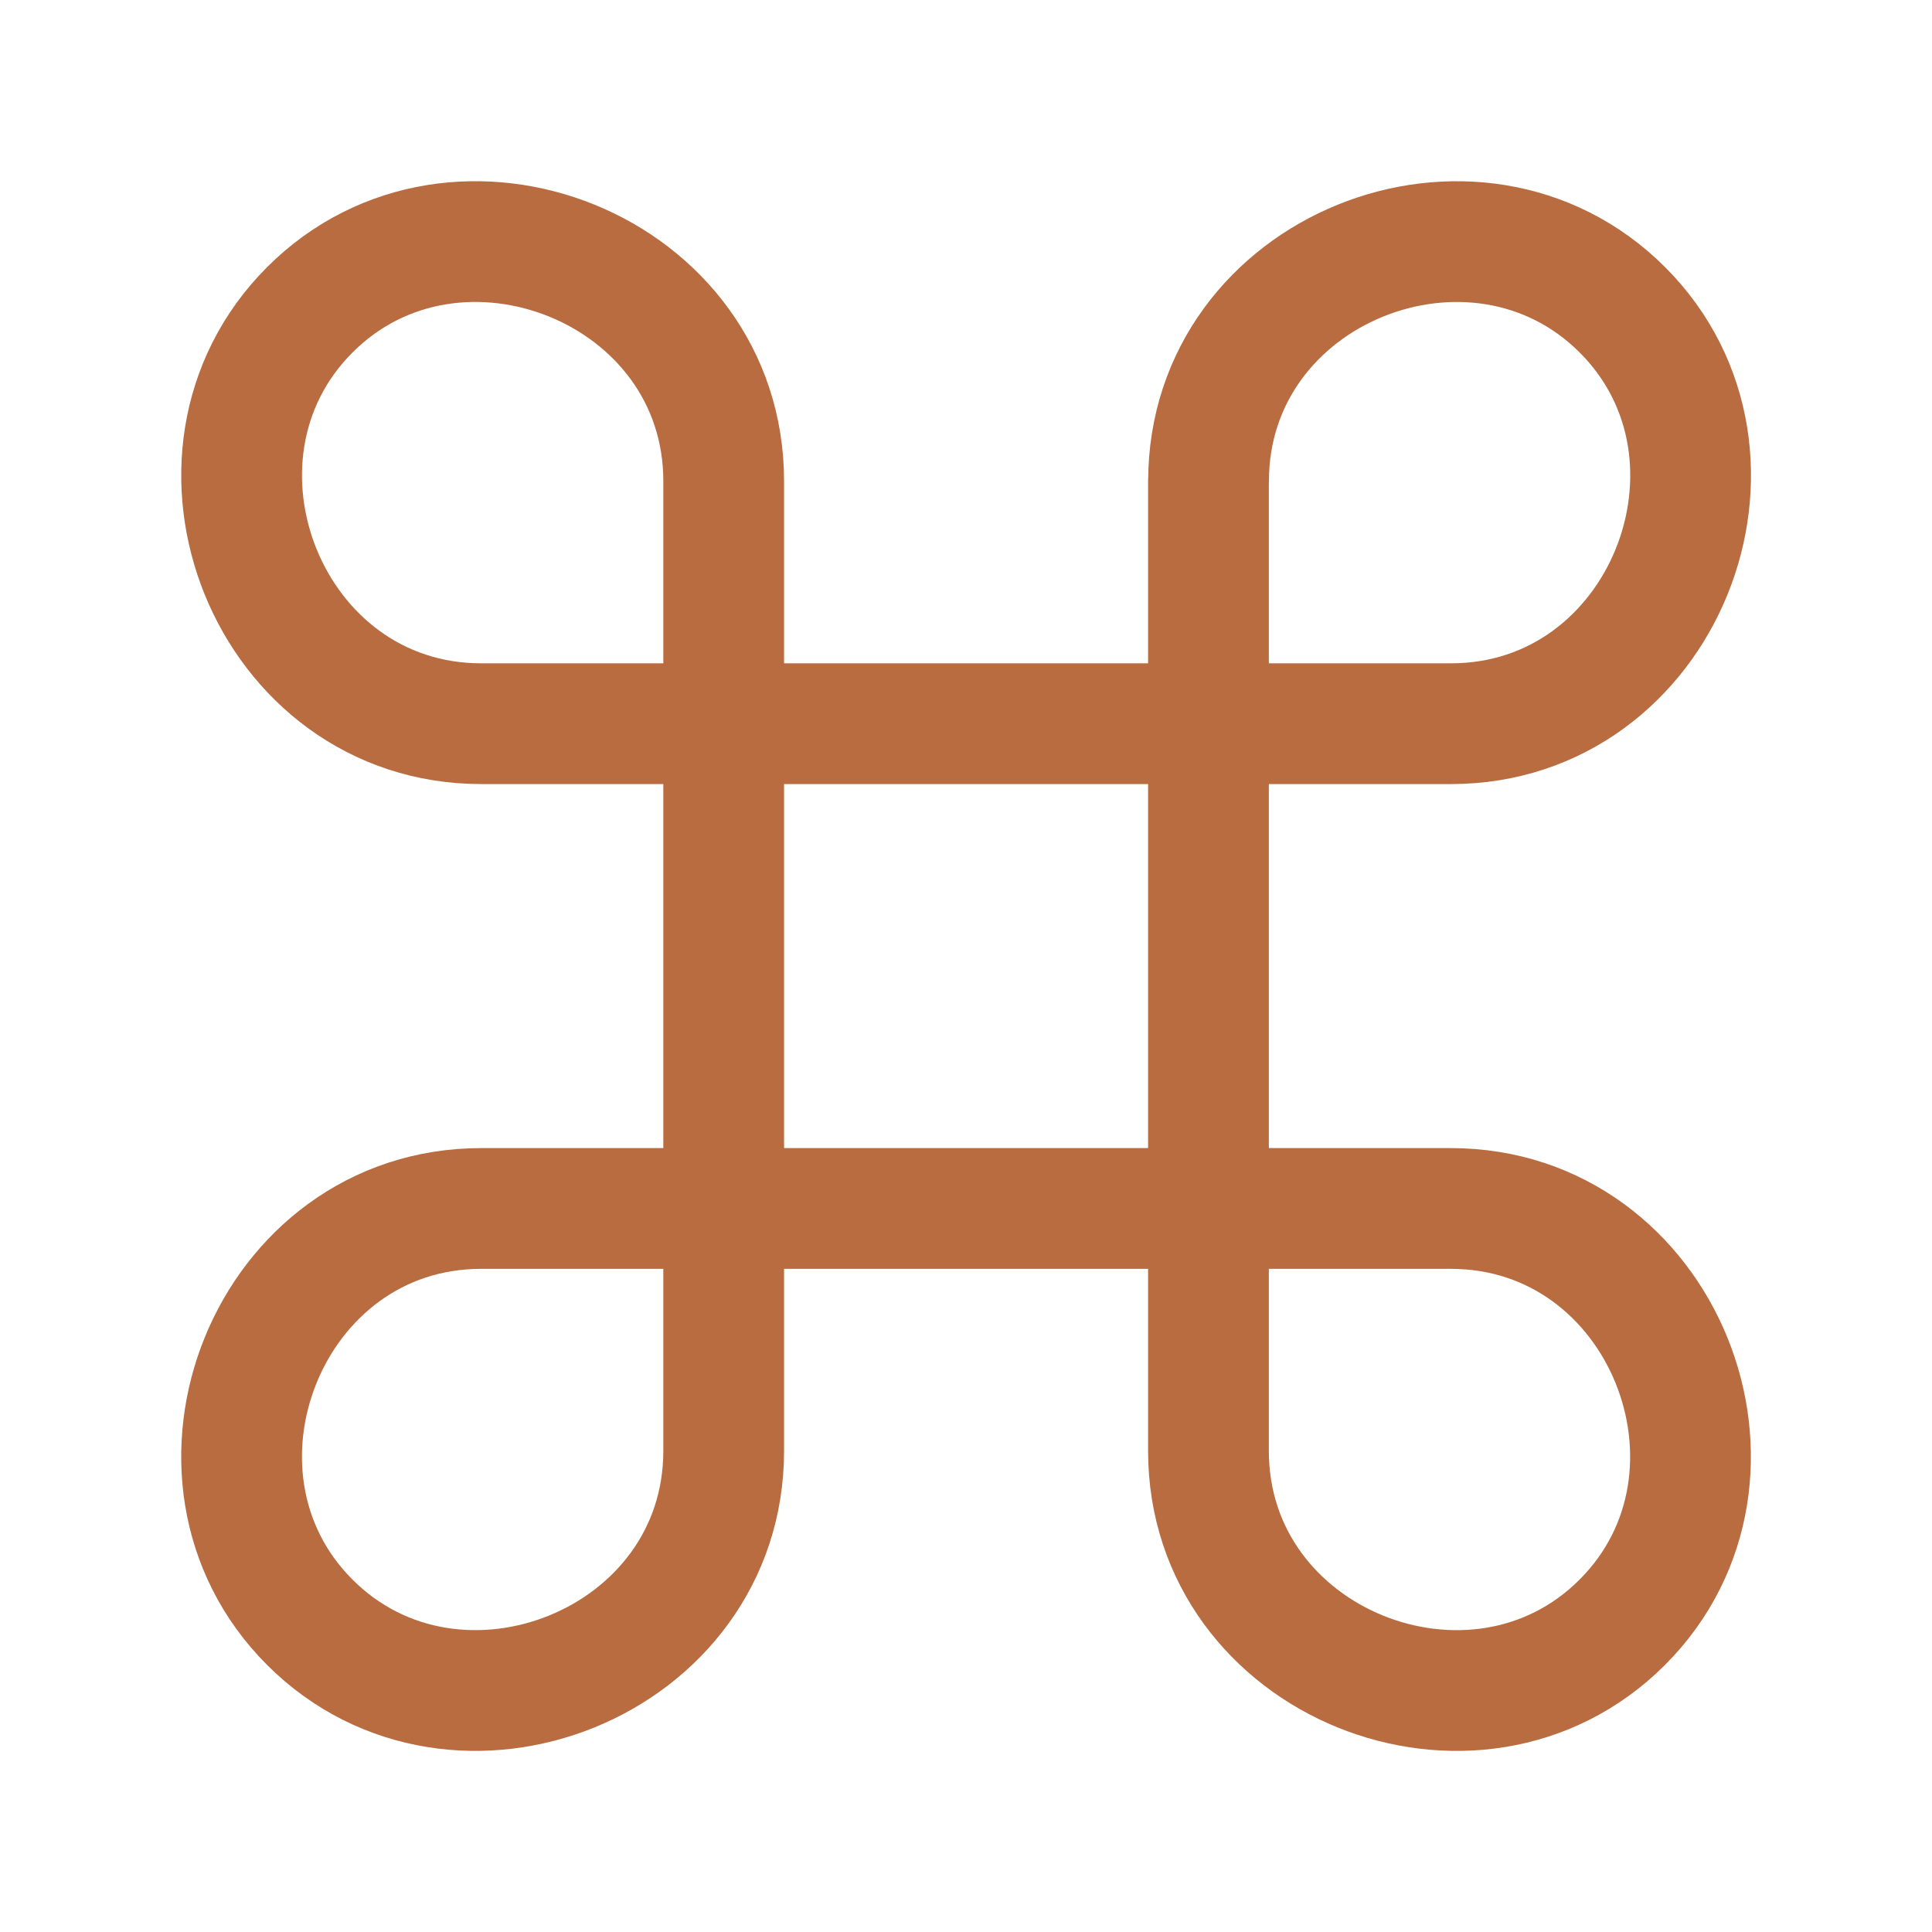 <svg width="24" height="24" fill="none" stroke="currentColor" stroke-width="1.5" viewBox="0 0 24 24" stroke-linecap="round" stroke-linejoin="round" xmlns="http://www.w3.org/2000/svg">

<defs>
		<style>
			@keyframes draw {
  from {
    stroke-dasharray: 0 100;
  }
  to {
    stroke-dasharray: 100 0;
  }
}
 
path {
  stroke: #B86C40;
  stroke-width: 1.5;
  fill: none;
  animation: draw 2s linear infinite;
}
		</style>
	  </defs>





<path d='M15.012 5.977v12.046c0 2.645 3.316 3.954 5.14 2.13 1.825-1.825.516-5.141-2.13-5.141H5.978c-2.645 0-3.953 3.316-2.13 5.14 1.825 1.825 5.142.516 5.142-2.13V5.978c0-2.645-3.317-3.953-5.141-2.13-1.824 1.825-.516 5.142 2.13 5.142h12.045c2.645 0 3.954-3.317 2.13-5.141s-5.141-.516-5.141 2.13'/></svg>